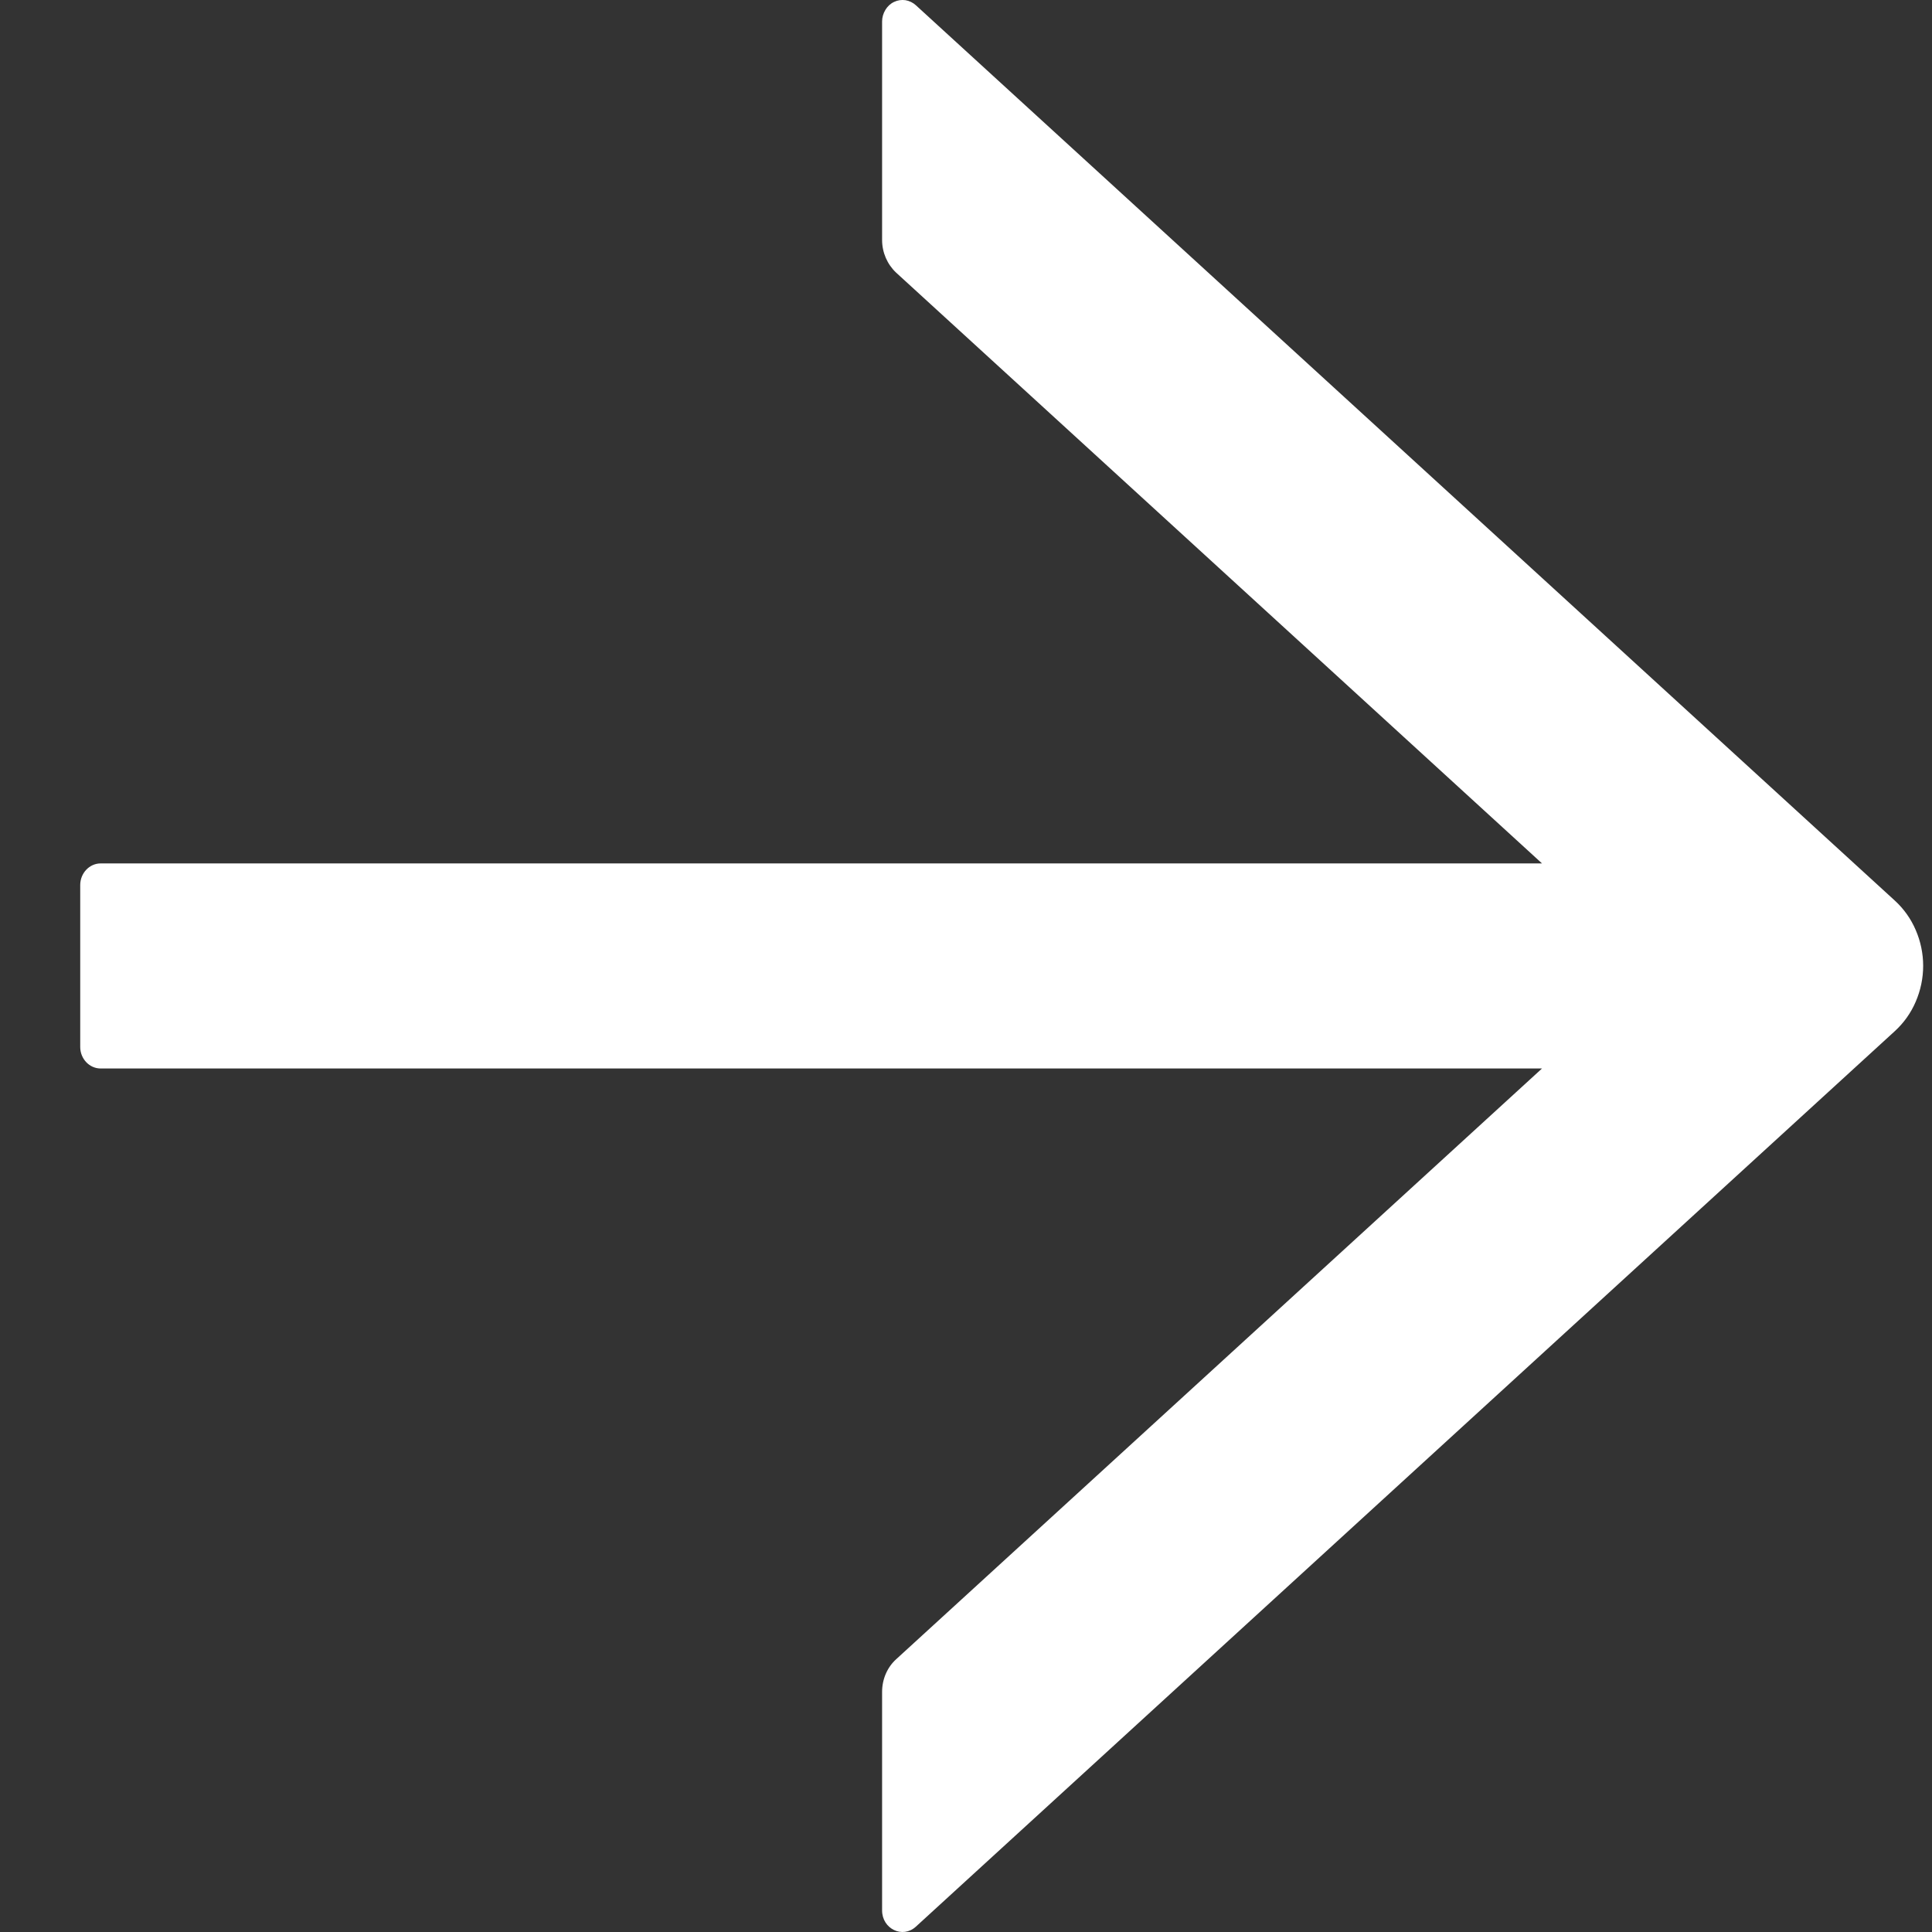 <svg width="21" height="21" viewBox="0 0 21 21" fill="none" xmlns="http://www.w3.org/2000/svg">
<rect x="0" y="0" width="21" height="21" fill="#333333" stroke="none"/>
<path d="M9.955 20.942L20.597 11.207C20.693 11.119 20.771 11.01 20.823 10.888C20.876 10.765 20.904 10.633 20.904 10.498C20.904 10.364 20.876 10.231 20.823 10.109C20.771 9.987 20.693 9.878 20.597 9.79L9.955 0.057C9.923 0.028 9.884 0.009 9.842 0.002C9.8 -0.004 9.757 0.002 9.718 0.021C9.679 0.039 9.647 0.069 9.624 0.107C9.601 0.145 9.588 0.189 9.588 0.233L9.588 2.609C9.588 2.744 9.644 2.873 9.741 2.964L16.761 9.385L1.094 9.385C0.972 9.385 0.872 9.491 0.872 9.62L0.872 11.38C0.872 11.509 0.972 11.614 1.094 11.614L16.761 11.614L9.741 18.035C9.644 18.123 9.588 18.252 9.588 18.39L9.588 20.766C9.588 20.966 9.811 21.074 9.955 20.942Z" fill="white"/>
</svg>
